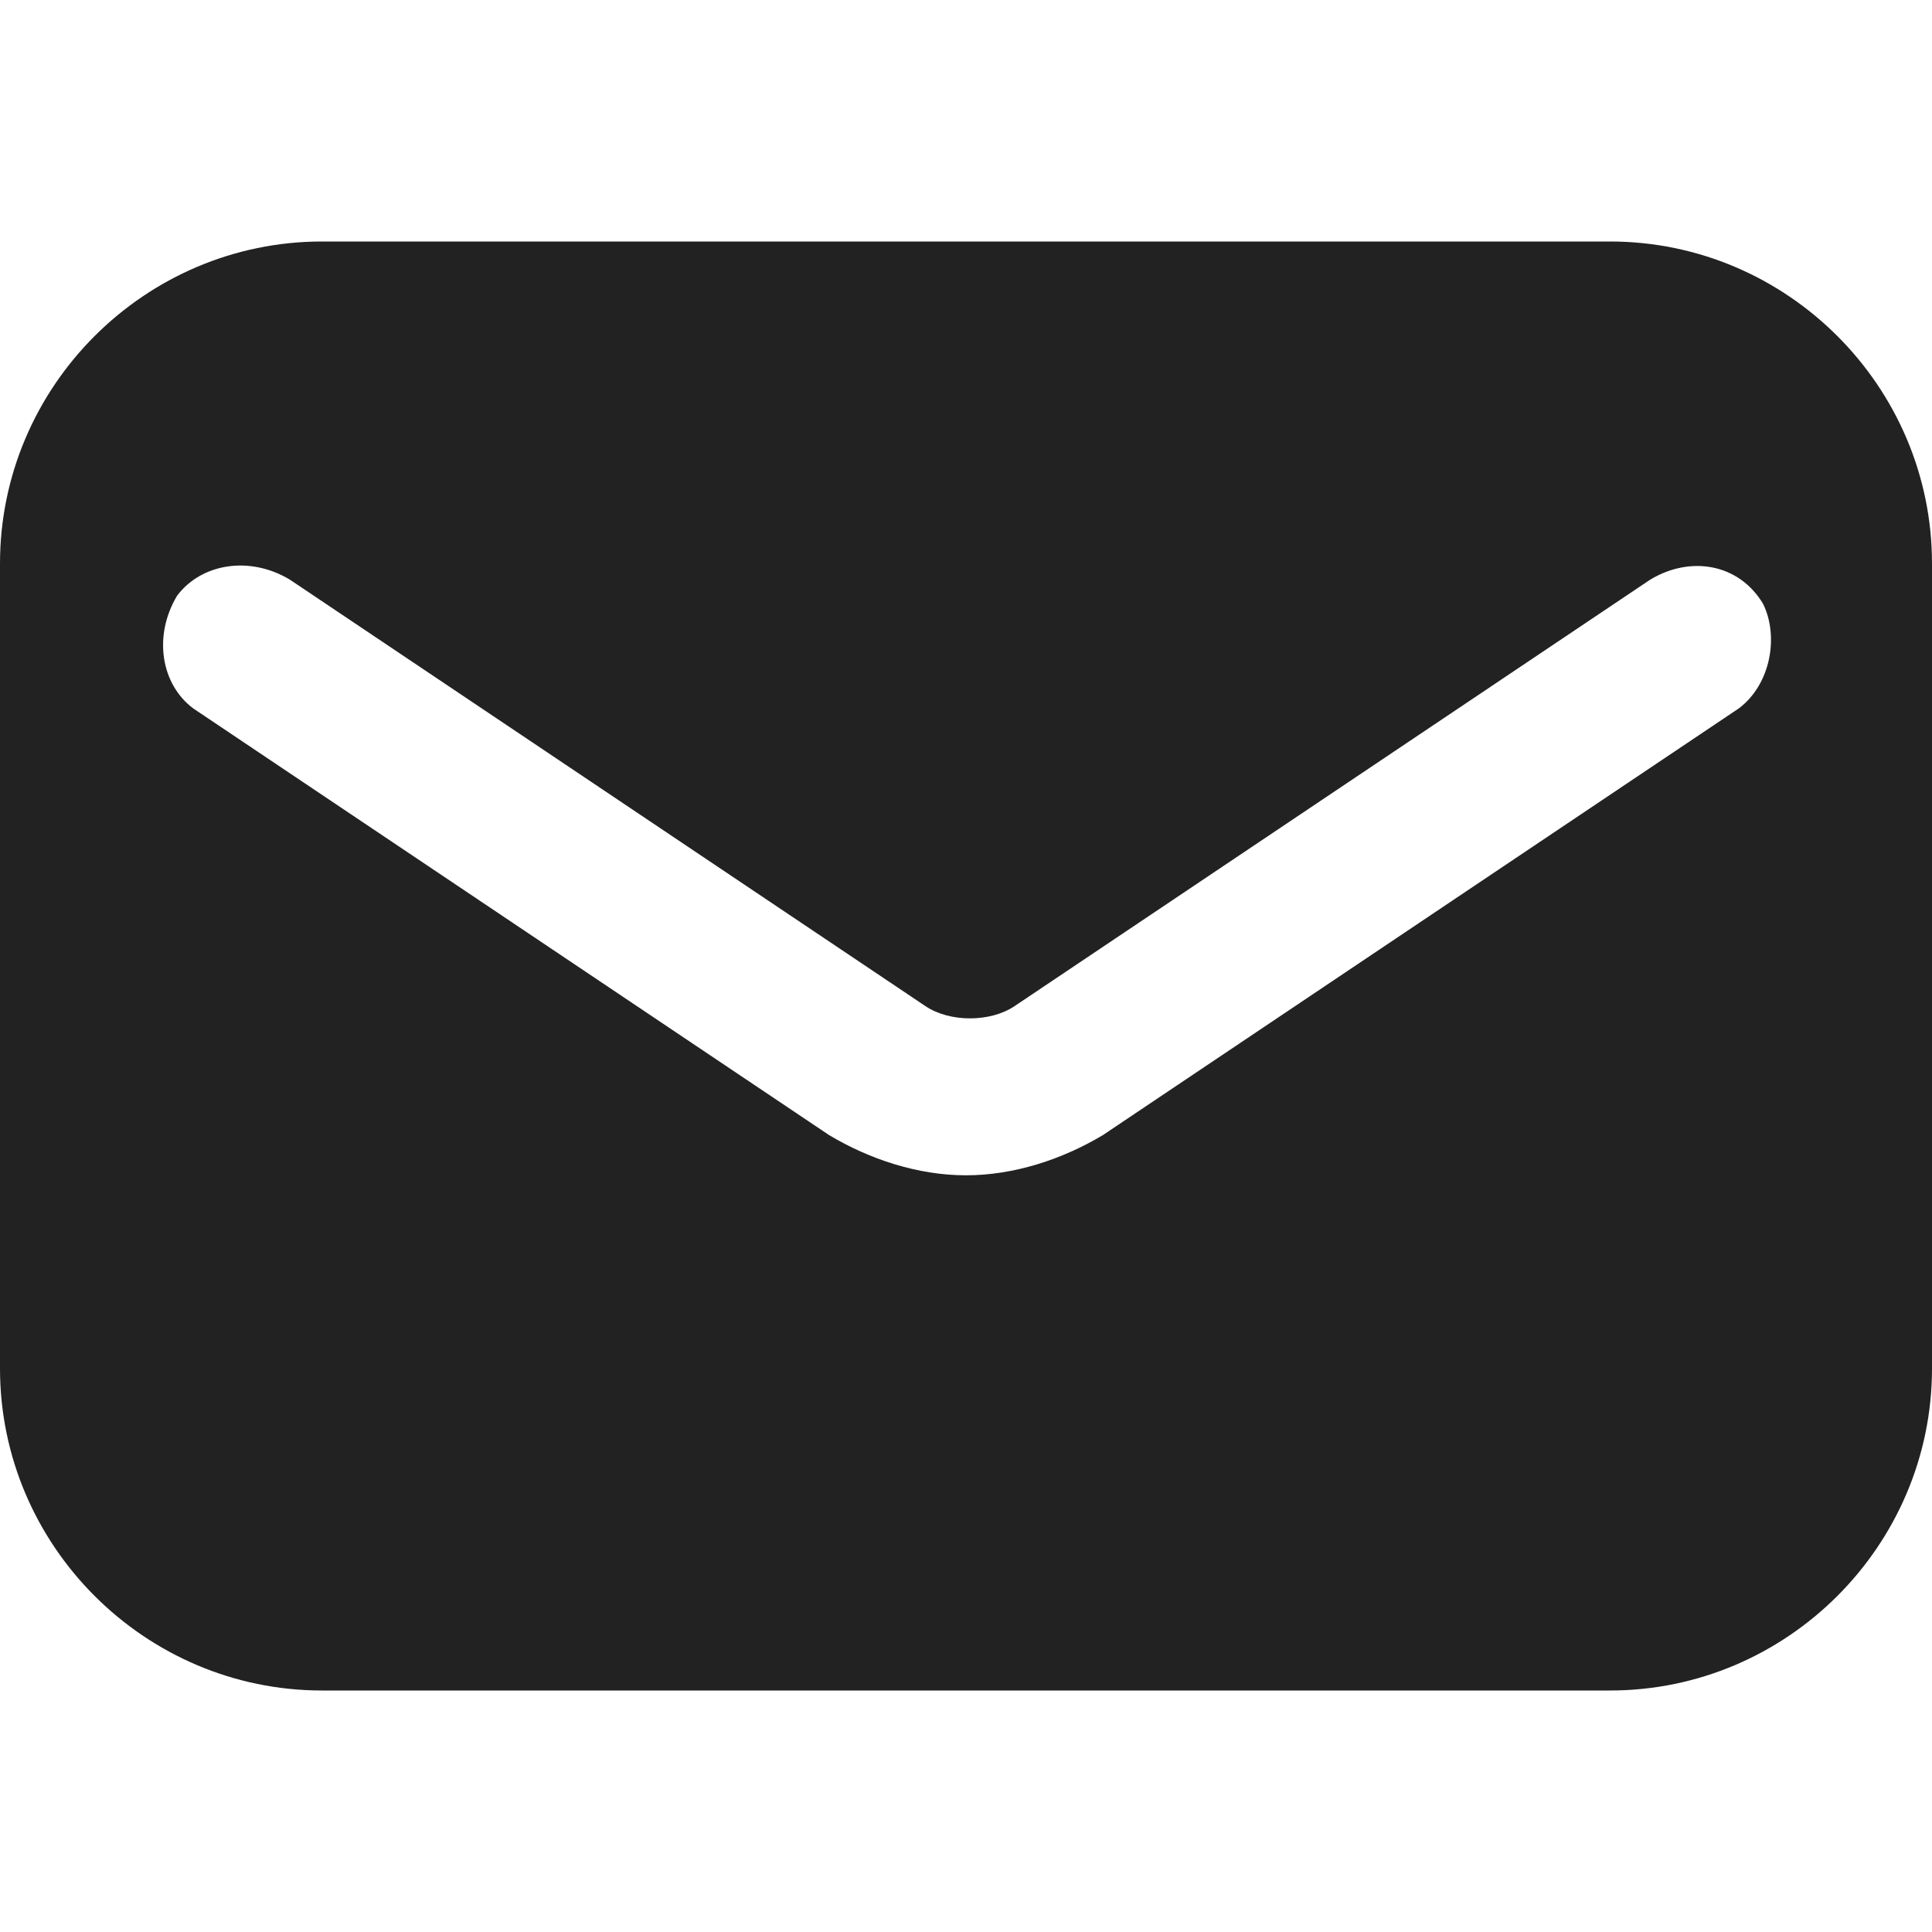 <svg width="21" height="21" viewBox="0 0 21 21" fill="none" xmlns="http://www.w3.org/2000/svg">
<path d="M17.5 2.625H3.5C1.575 2.625 0 4.2 0 6.125V14.875C0 16.8 1.575 18.375 3.5 18.375H17.5C19.425 18.375 21 16.8 21 14.875V6.125C21 4.2 19.425 2.625 17.5 2.625ZM18.9 7.7L11.988 12.338C11.55 12.6 11.025 12.775 10.5 12.775C9.975 12.775 9.45 12.6 9.012 12.338L2.1 7.7C1.75 7.438 1.663 6.912 1.925 6.475C2.188 6.125 2.712 6.037 3.15 6.3L10.062 10.938C10.325 11.113 10.762 11.113 11.025 10.938L17.938 6.3C18.375 6.037 18.9 6.125 19.163 6.562C19.337 6.912 19.25 7.438 18.9 7.7Z" fill="#232222"/>
</svg>
